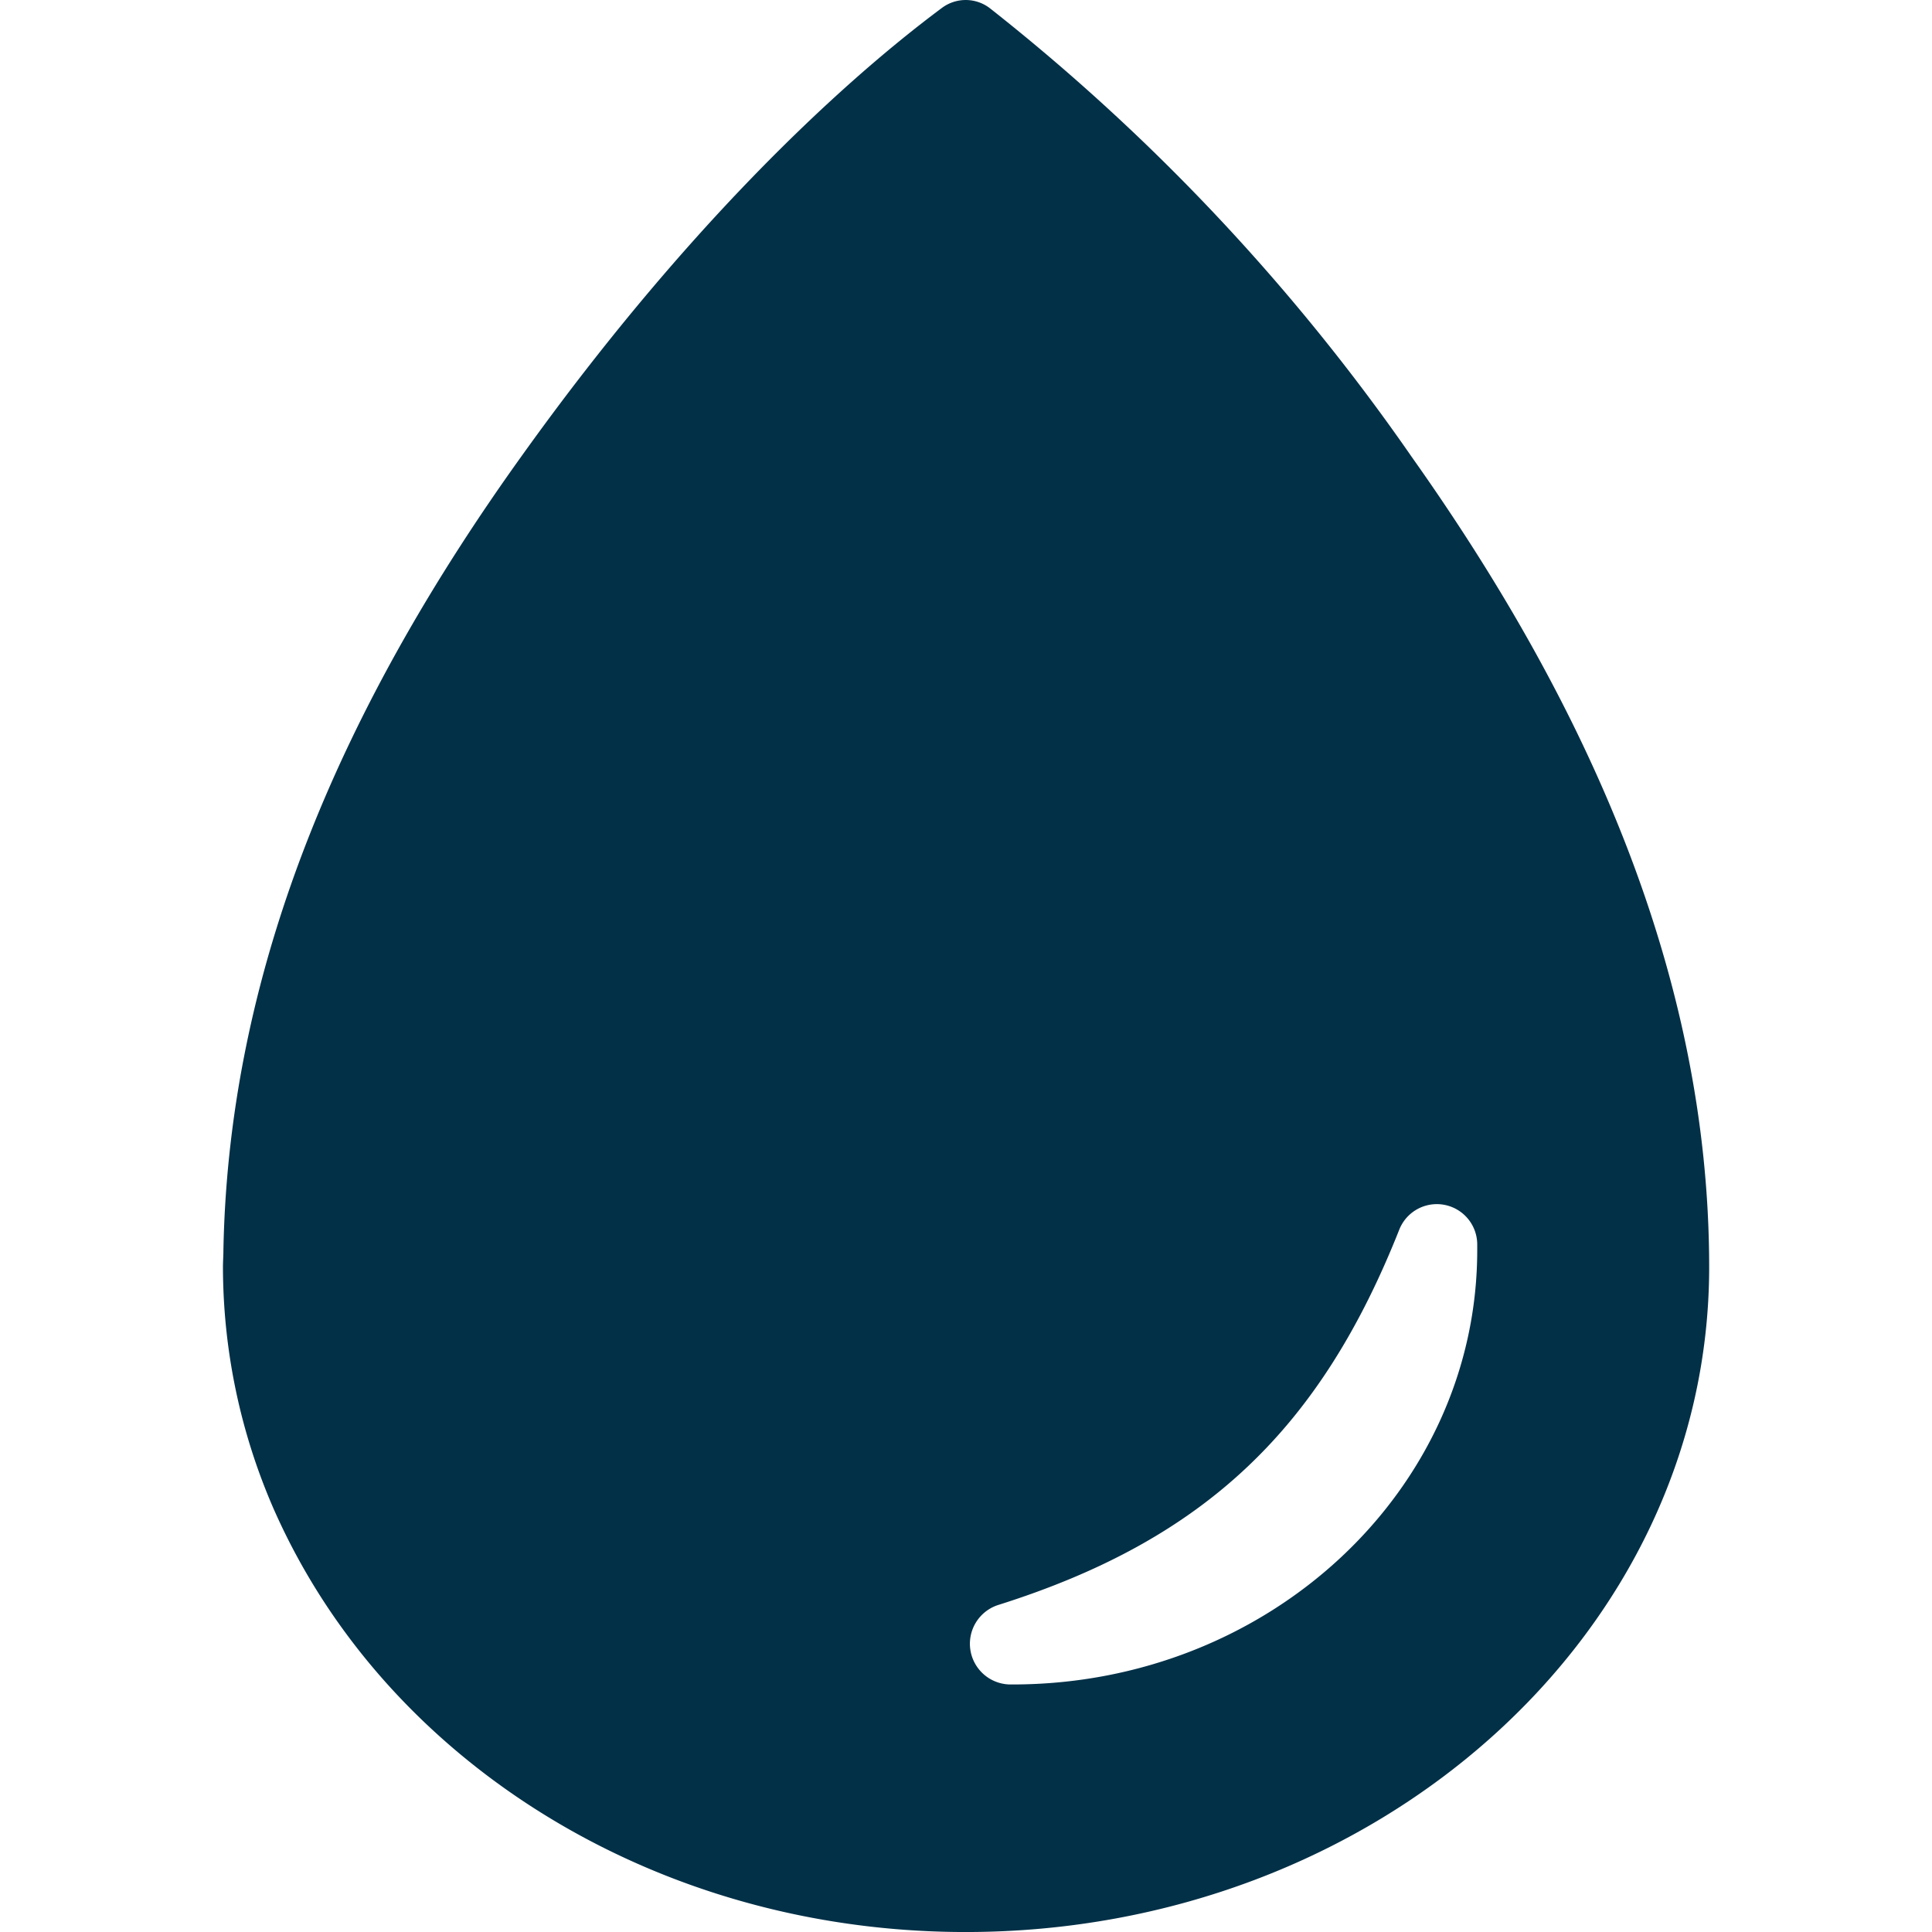 <svg xmlns="http://www.w3.org/2000/svg" width="80" height="80" viewBox="0 0 80 80">
  <g id="Group_75" data-name="Group 75" transform="translate(-339 -1450)">
    <rect id="Rectangle_29" data-name="Rectangle 29" width="80" height="80" transform="translate(339 1450)" fill="none"/>
    <path id="Icon_ionic-ios-water" data-name="Icon ionic-ios-water" d="M55.979,22.3A85.993,85.993,0,0,0,38.518,3.723a1.645,1.645,0,0,0-2-.019C32.1,6.992,25.73,13.011,19.115,22.261,11.942,32.26,7,43.106,6.769,55.125c0,.231-.019.481-.019.712a25.132,25.132,0,0,0,2.1,10.019,27.02,27.02,0,0,0,2.923,5.058c5.481,7.5,14.961,12.461,25.73,12.461,17,0,30.788-12.327,30.788-27.538C68.287,43.587,63.094,32.337,55.979,22.3ZM39.441,73.124h-.1a1.686,1.686,0,0,1-.5-3.288c8.673-2.731,13.384-7.4,16.615-15.538a1.673,1.673,0,0,1,3.231.6v.269C58.671,65.086,50.056,73.124,39.441,73.124Z" transform="translate(341.482 1446.626)" fill="#023047"/>
  </g>
</svg>

